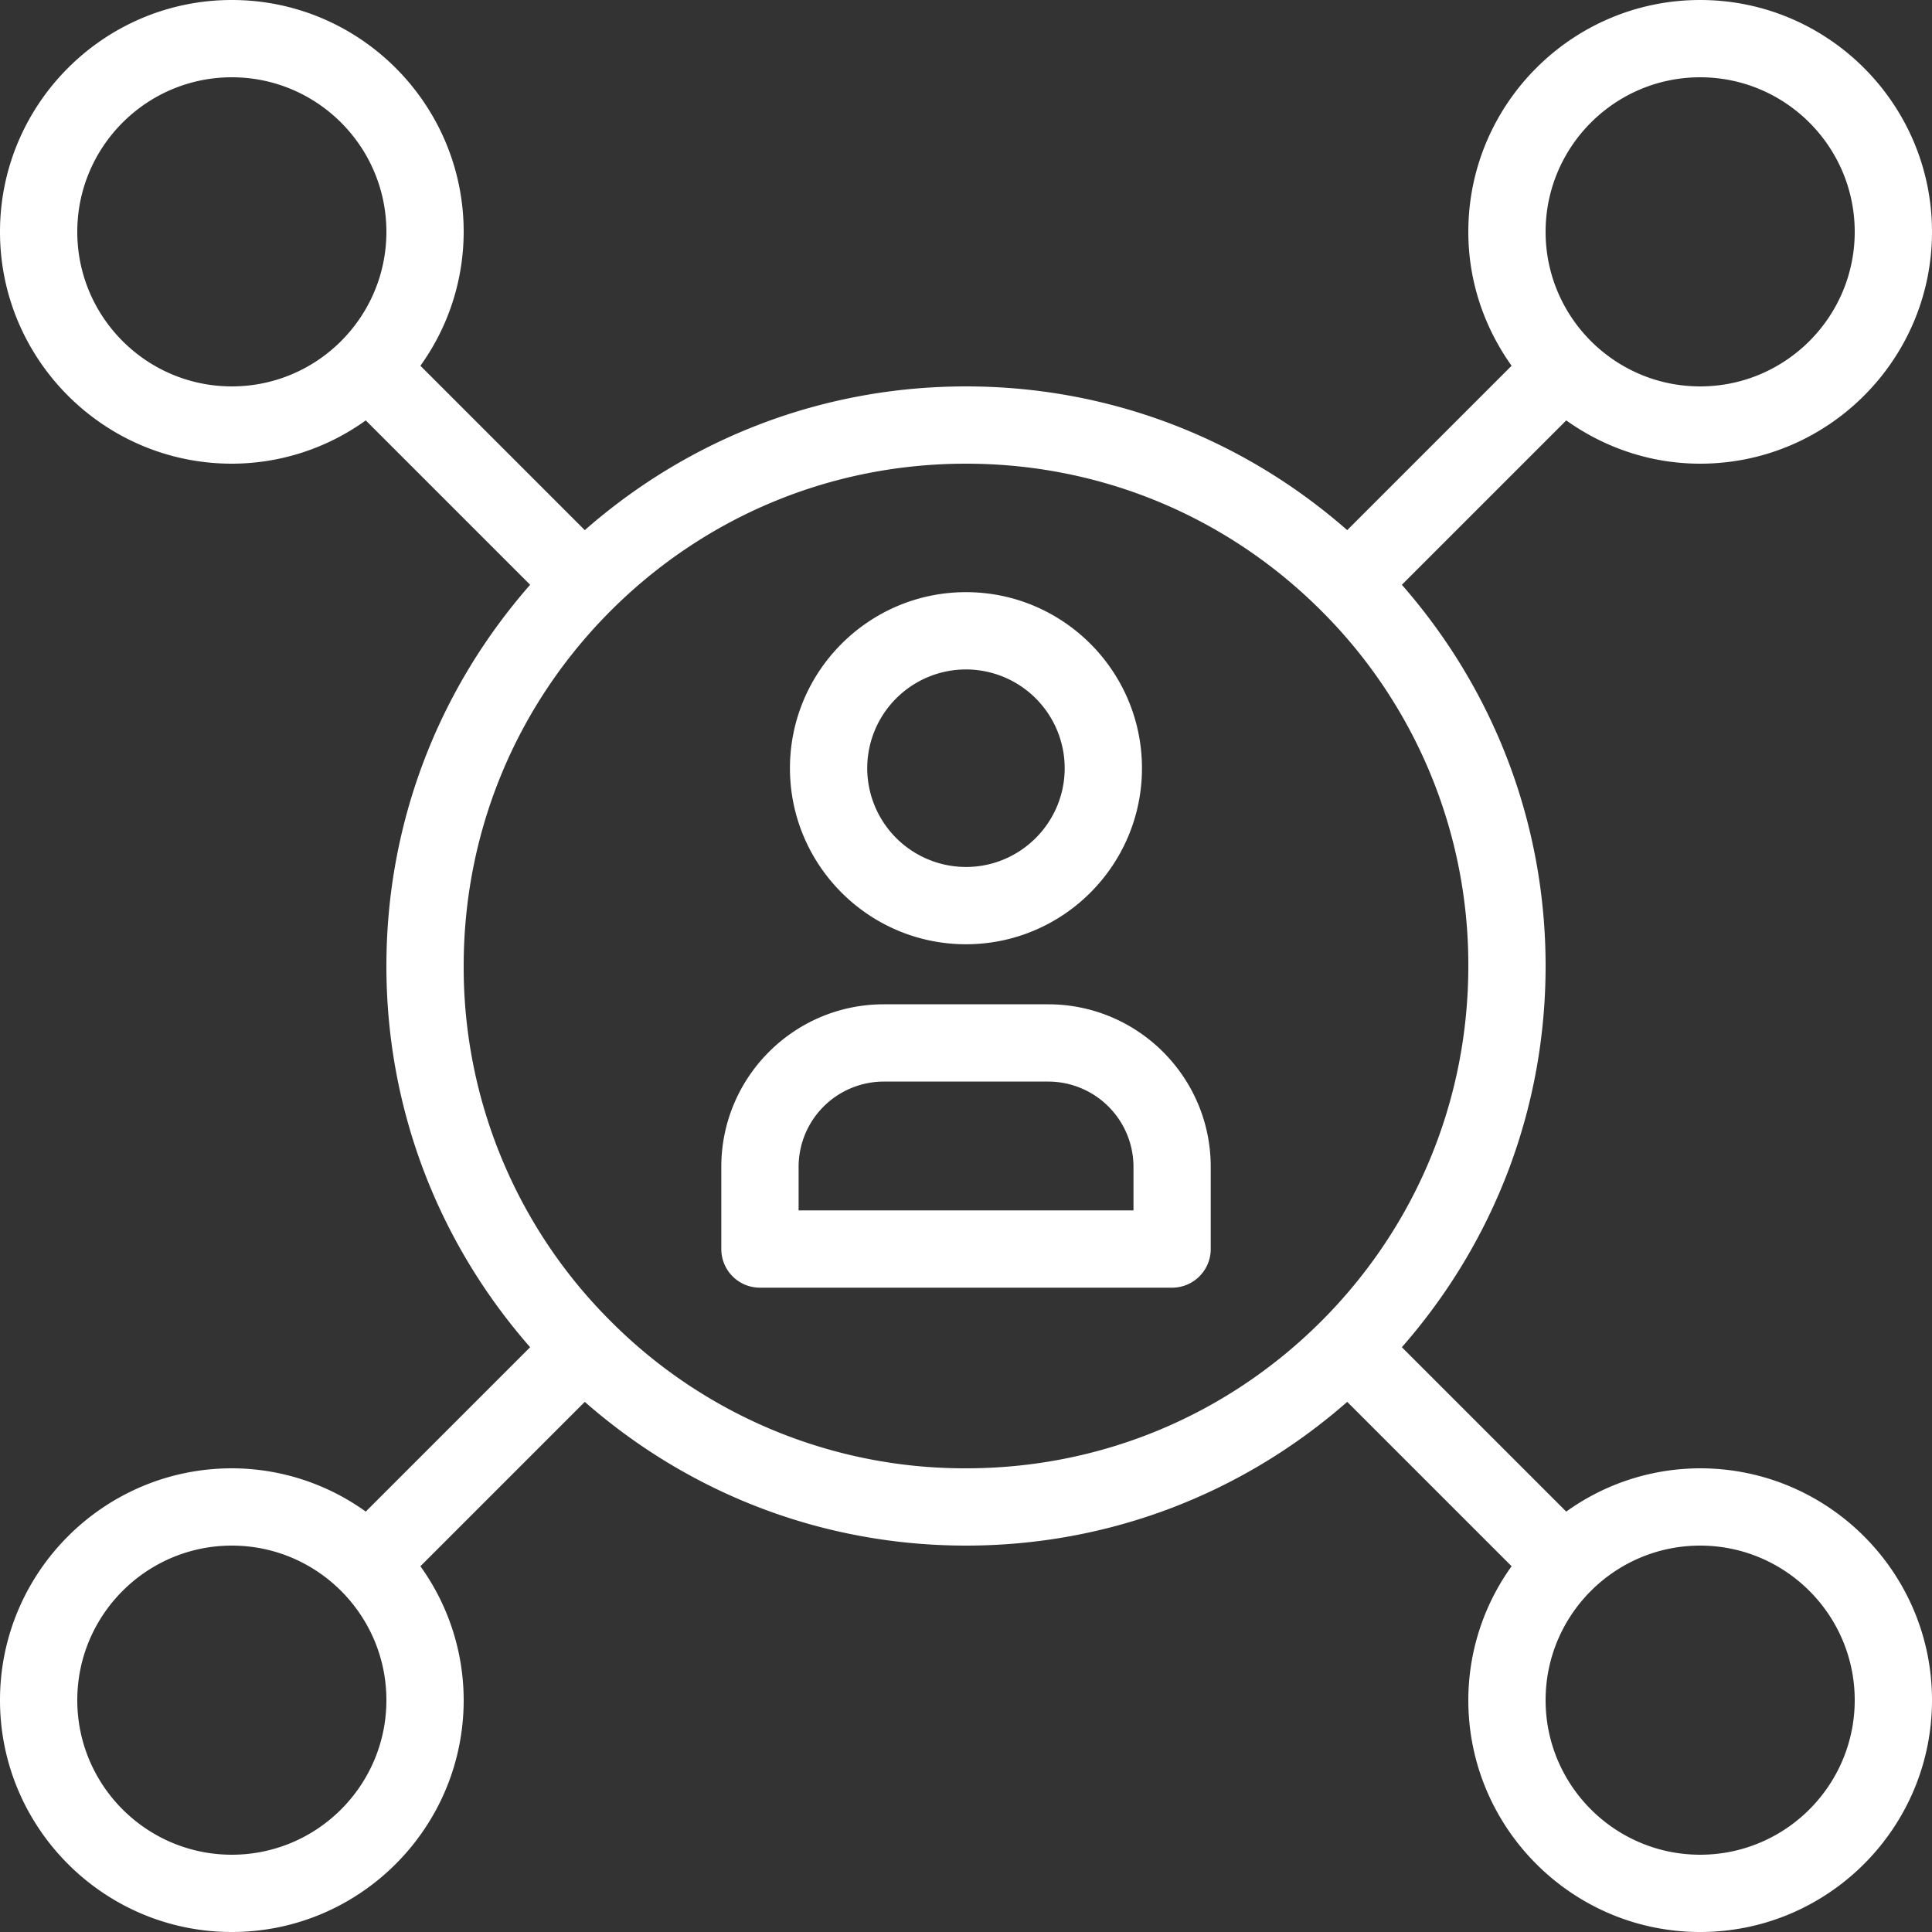 <svg xmlns="http://www.w3.org/2000/svg" width="98" height="98" viewBox="0 0 98 98"><rect x="0" y="0" width="98" height="98" fill="#333333" stroke="none"/><g fill="#FFF" fill-rule="evenodd"><path d="M49 33.957a5.013 5.013 0 0 1 5.006 5.01c0 2.76-2.246 5.01-5.006 5.01a5.016 5.016 0 0 1-5.01-5.01 5.014 5.014 0 0 1 5.01-5.01m0 13.94c4.924 0 8.926-4.006 8.926-8.93 0-4.923-4.002-8.93-8.926-8.93s-8.93 4.007-8.93 8.93c0 4.924 4.006 8.93 8.93 8.93m8.495 13.5H40.509v-2.21a4.326 4.326 0 0 1 4.32-4.324h8.342a4.327 4.327 0 0 1 4.324 4.324v2.21zM53.17 50.943h-8.342c-4.547 0-8.24 3.696-8.24 8.244v4.17c0 1.082.874 1.96 1.96 1.96h20.906a1.96 1.96 0 0 0 1.96-1.96v-4.17c0-4.548-3.697-8.244-8.244-8.244z"/><path d="M86.24 94.08c-4.324 0-7.84-3.516-7.84-7.84s3.516-7.84 7.84-7.84 7.84 3.516 7.84 7.84-3.516 7.84-7.84 7.84M30.98 67.02A25.332 25.332 0 0 1 23.52 49c0-6.805 2.65-13.206 7.46-18.02 4.814-4.81 11.211-7.46 18.02-7.46 6.805 0 13.206 2.65 18.02 7.46A25.332 25.332 0 0 1 74.48 49c0 6.805-2.65 13.206-7.46 18.02-4.817 4.81-11.215 7.46-18.02 7.46a25.332 25.332 0 0 1-18.02-7.46M11.76 94.08c-4.324 0-7.84-3.516-7.84-7.84s3.516-7.84 7.84-7.84 7.84 3.516 7.84 7.84-3.516 7.84-7.84 7.84M3.92 11.76c0-4.324 3.516-7.84 7.84-7.84s7.84 3.516 7.84 7.84-3.516 7.84-7.84 7.84-7.84-3.516-7.84-7.84m82.32-7.84c4.324 0 7.84 3.516 7.84 7.84s-3.516 7.84-7.84 7.84-7.84-3.516-7.84-7.84 3.516-7.84 7.84-7.84m0 70.56a11.64 11.64 0 0 0-6.793 2.195l-8.338-8.338C75.809 62.975 78.4 56.193 78.4 49s-2.595-13.975-7.291-19.337l8.338-8.338c1.92 1.368 4.257 2.195 6.793 2.195 6.484 0 11.76-5.276 11.76-11.76S92.724 0 86.24 0 74.48 5.276 74.48 11.76c0 2.536.823 4.869 2.195 6.793l-8.338 8.338C62.975 22.191 56.193 19.6 49 19.6c-7.197 0-13.979 2.591-19.337 7.291l-8.338-8.338a11.643 11.643 0 0 0 2.195-6.793C23.52 5.276 18.244 0 11.76 0S0 5.276 0 11.76s5.276 11.76 11.76 11.76a11.64 11.64 0 0 0 6.793-2.195l8.338 8.338C22.191 35.025 19.6 41.807 19.6 49s2.591 13.975 7.291 19.337l-8.338 8.338a11.643 11.643 0 0 0-6.793-2.195C5.276 74.48 0 79.756 0 86.24S5.276 98 11.76 98s11.76-5.276 11.76-11.76a11.64 11.64 0 0 0-2.195-6.793l8.338-8.338C35.025 75.809 41.807 78.4 49 78.4s13.975-2.591 19.337-7.291l8.338 8.338a11.643 11.643 0 0 0-2.195 6.793c0 6.484 5.276 11.76 11.76 11.76S98 92.724 98 86.24s-5.276-11.76-11.76-11.76"/></g></svg>